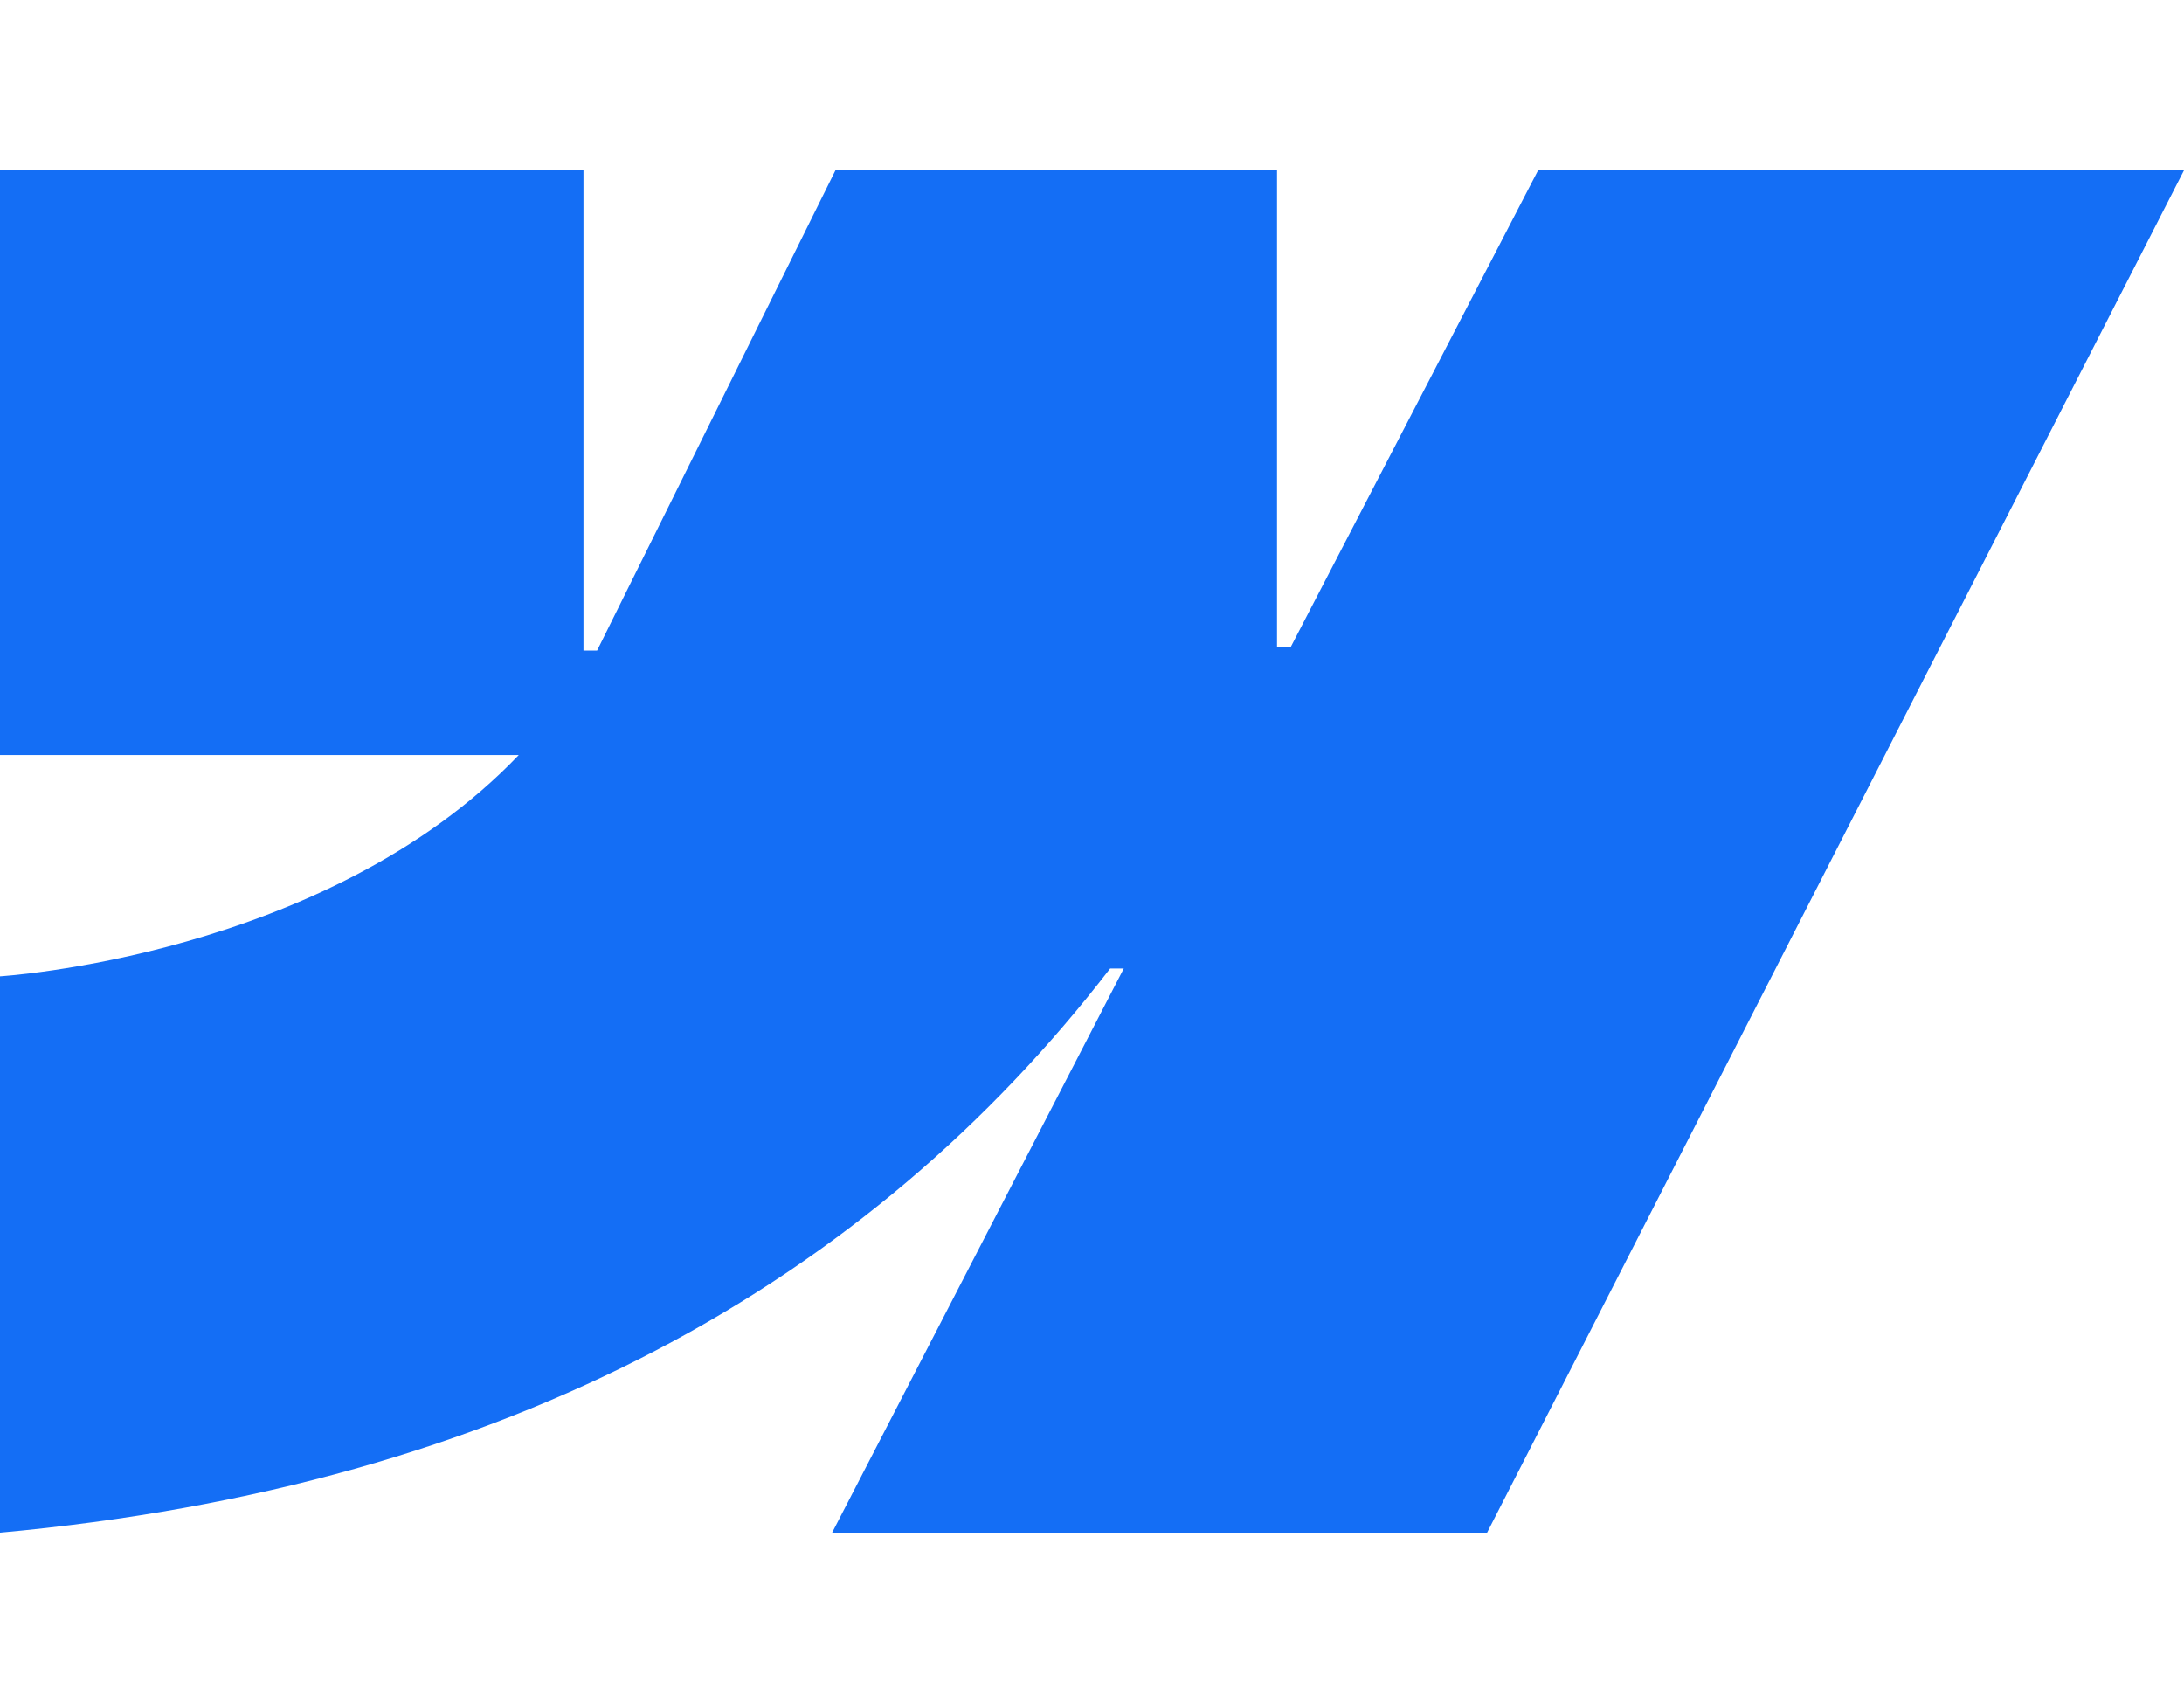 <?xml version="1.0" encoding="UTF-8"?><svg xmlns="http://www.w3.org/2000/svg" viewBox="0 0 19.24 15"><g id="a" image-rendering="optimizeQuality" shape-rendering="geometricPrecision" text-rendering="geometricPrecision"><path d="m19.24,1.5l-6.14,12h-5.77l2.57-4.97h-.12c-2.12,2.75-5.28,4.56-9.79,4.97v-4.9s2.88-.17,4.58-1.95H0V1.5h5.14v4.23h.12S7.36,1.5,7.36,1.5h3.89v4.2h.12s2.18-4.2,2.18-4.2h5.69Z" style="fill:#146ef5; fill-rule:evenodd; stroke-width:0px;"/></g></svg>